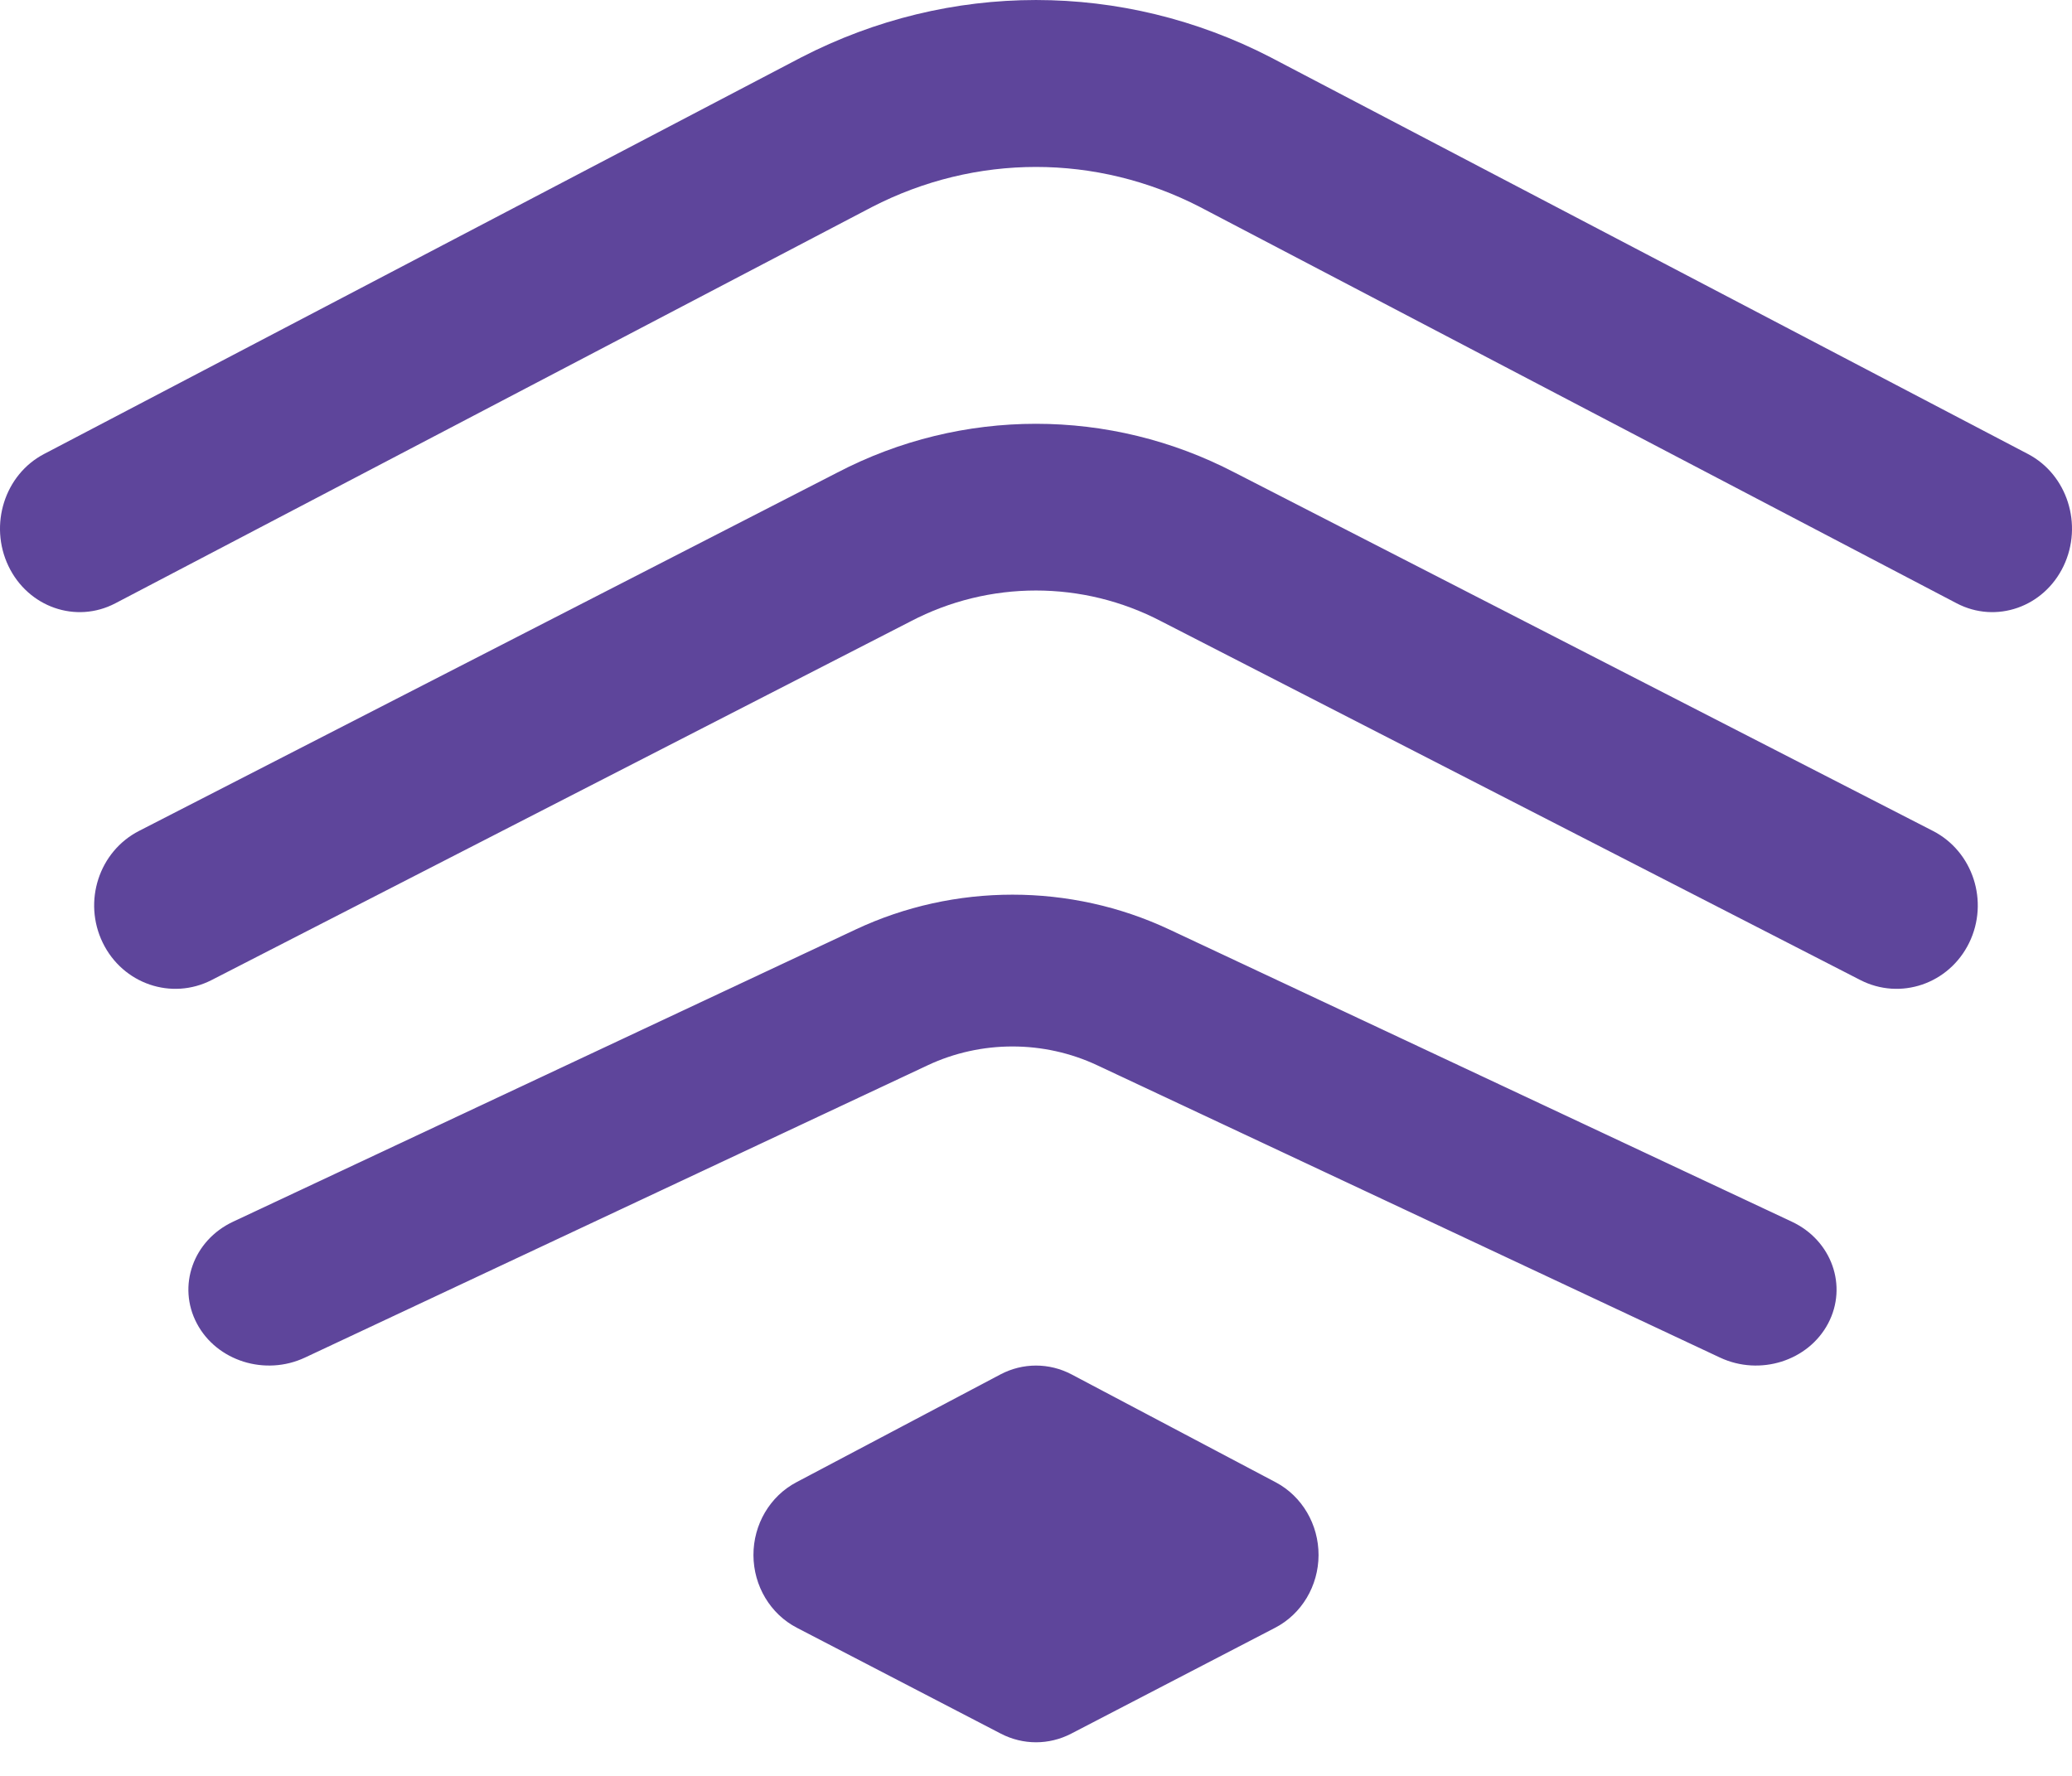 <svg xmlns="http://www.w3.org/2000/svg" width="49" height="42" viewBox="0 0 49 42" fill="none"><path fill-rule="evenodd" clip-rule="evenodd" d="M18.948 1.357C22.456 -0.452 26.544 -0.452 30.052 1.357L30.062 1.363L47.958 10.737C48.889 11.224 49.266 12.41 48.801 13.386C48.335 14.361 47.203 14.756 46.272 14.268L28.386 4.9C28.385 4.899 28.383 4.898 28.381 4.897C25.926 3.632 23.074 3.632 20.619 4.897L2.728 14.268C1.797 14.756 0.665 14.361 0.199 13.386C-0.266 12.41 0.111 11.224 1.042 10.737L18.948 1.357Z" fill="#5E459B"></path><path fill-rule="evenodd" clip-rule="evenodd" d="M29.199 11.177C29.201 11.178 29.203 11.179 29.206 11.18L45.71 19.651C46.659 20.137 47.043 21.322 46.569 22.296C46.094 23.27 44.941 23.665 43.992 23.177L27.462 14.694C25.604 13.723 23.394 13.723 21.537 14.694L21.524 14.701L5.007 23.177C4.058 23.665 2.904 23.27 2.43 22.296C1.955 21.322 2.34 20.137 3.289 19.651L19.8 11.177C22.749 9.638 26.25 9.638 29.199 11.177Z" fill="#5E459B"></path><path fill-rule="evenodd" clip-rule="evenodd" d="M27.655 21.984C27.655 21.984 27.655 21.984 27.655 21.984L42.376 28.894C43.318 29.336 43.701 30.414 43.232 31.301C42.762 32.188 41.618 32.549 40.676 32.107L25.952 25.196C24.688 24.601 23.201 24.6 21.937 25.195L7.212 32.107C6.27 32.549 5.125 32.188 4.656 31.301C4.186 30.414 4.569 29.336 5.511 28.894L20.232 21.984C20.232 21.984 20.233 21.984 20.232 21.984C22.569 20.884 25.318 20.884 27.655 21.984Z" fill="#5E459B"></path><path fill-rule="evenodd" clip-rule="evenodd" d="M23.658 32.506C24.187 32.226 24.813 32.226 25.343 32.506L30.168 35.056C30.792 35.386 31.184 36.053 31.182 36.78C31.179 37.508 30.782 38.172 30.155 38.497L25.331 41.002C24.808 41.273 24.193 41.273 23.67 41.002L18.845 38.497C18.218 38.172 17.821 37.508 17.818 36.78C17.816 36.053 18.208 35.386 18.833 35.056L23.658 32.506Z" fill="#5E459B"></path></svg>